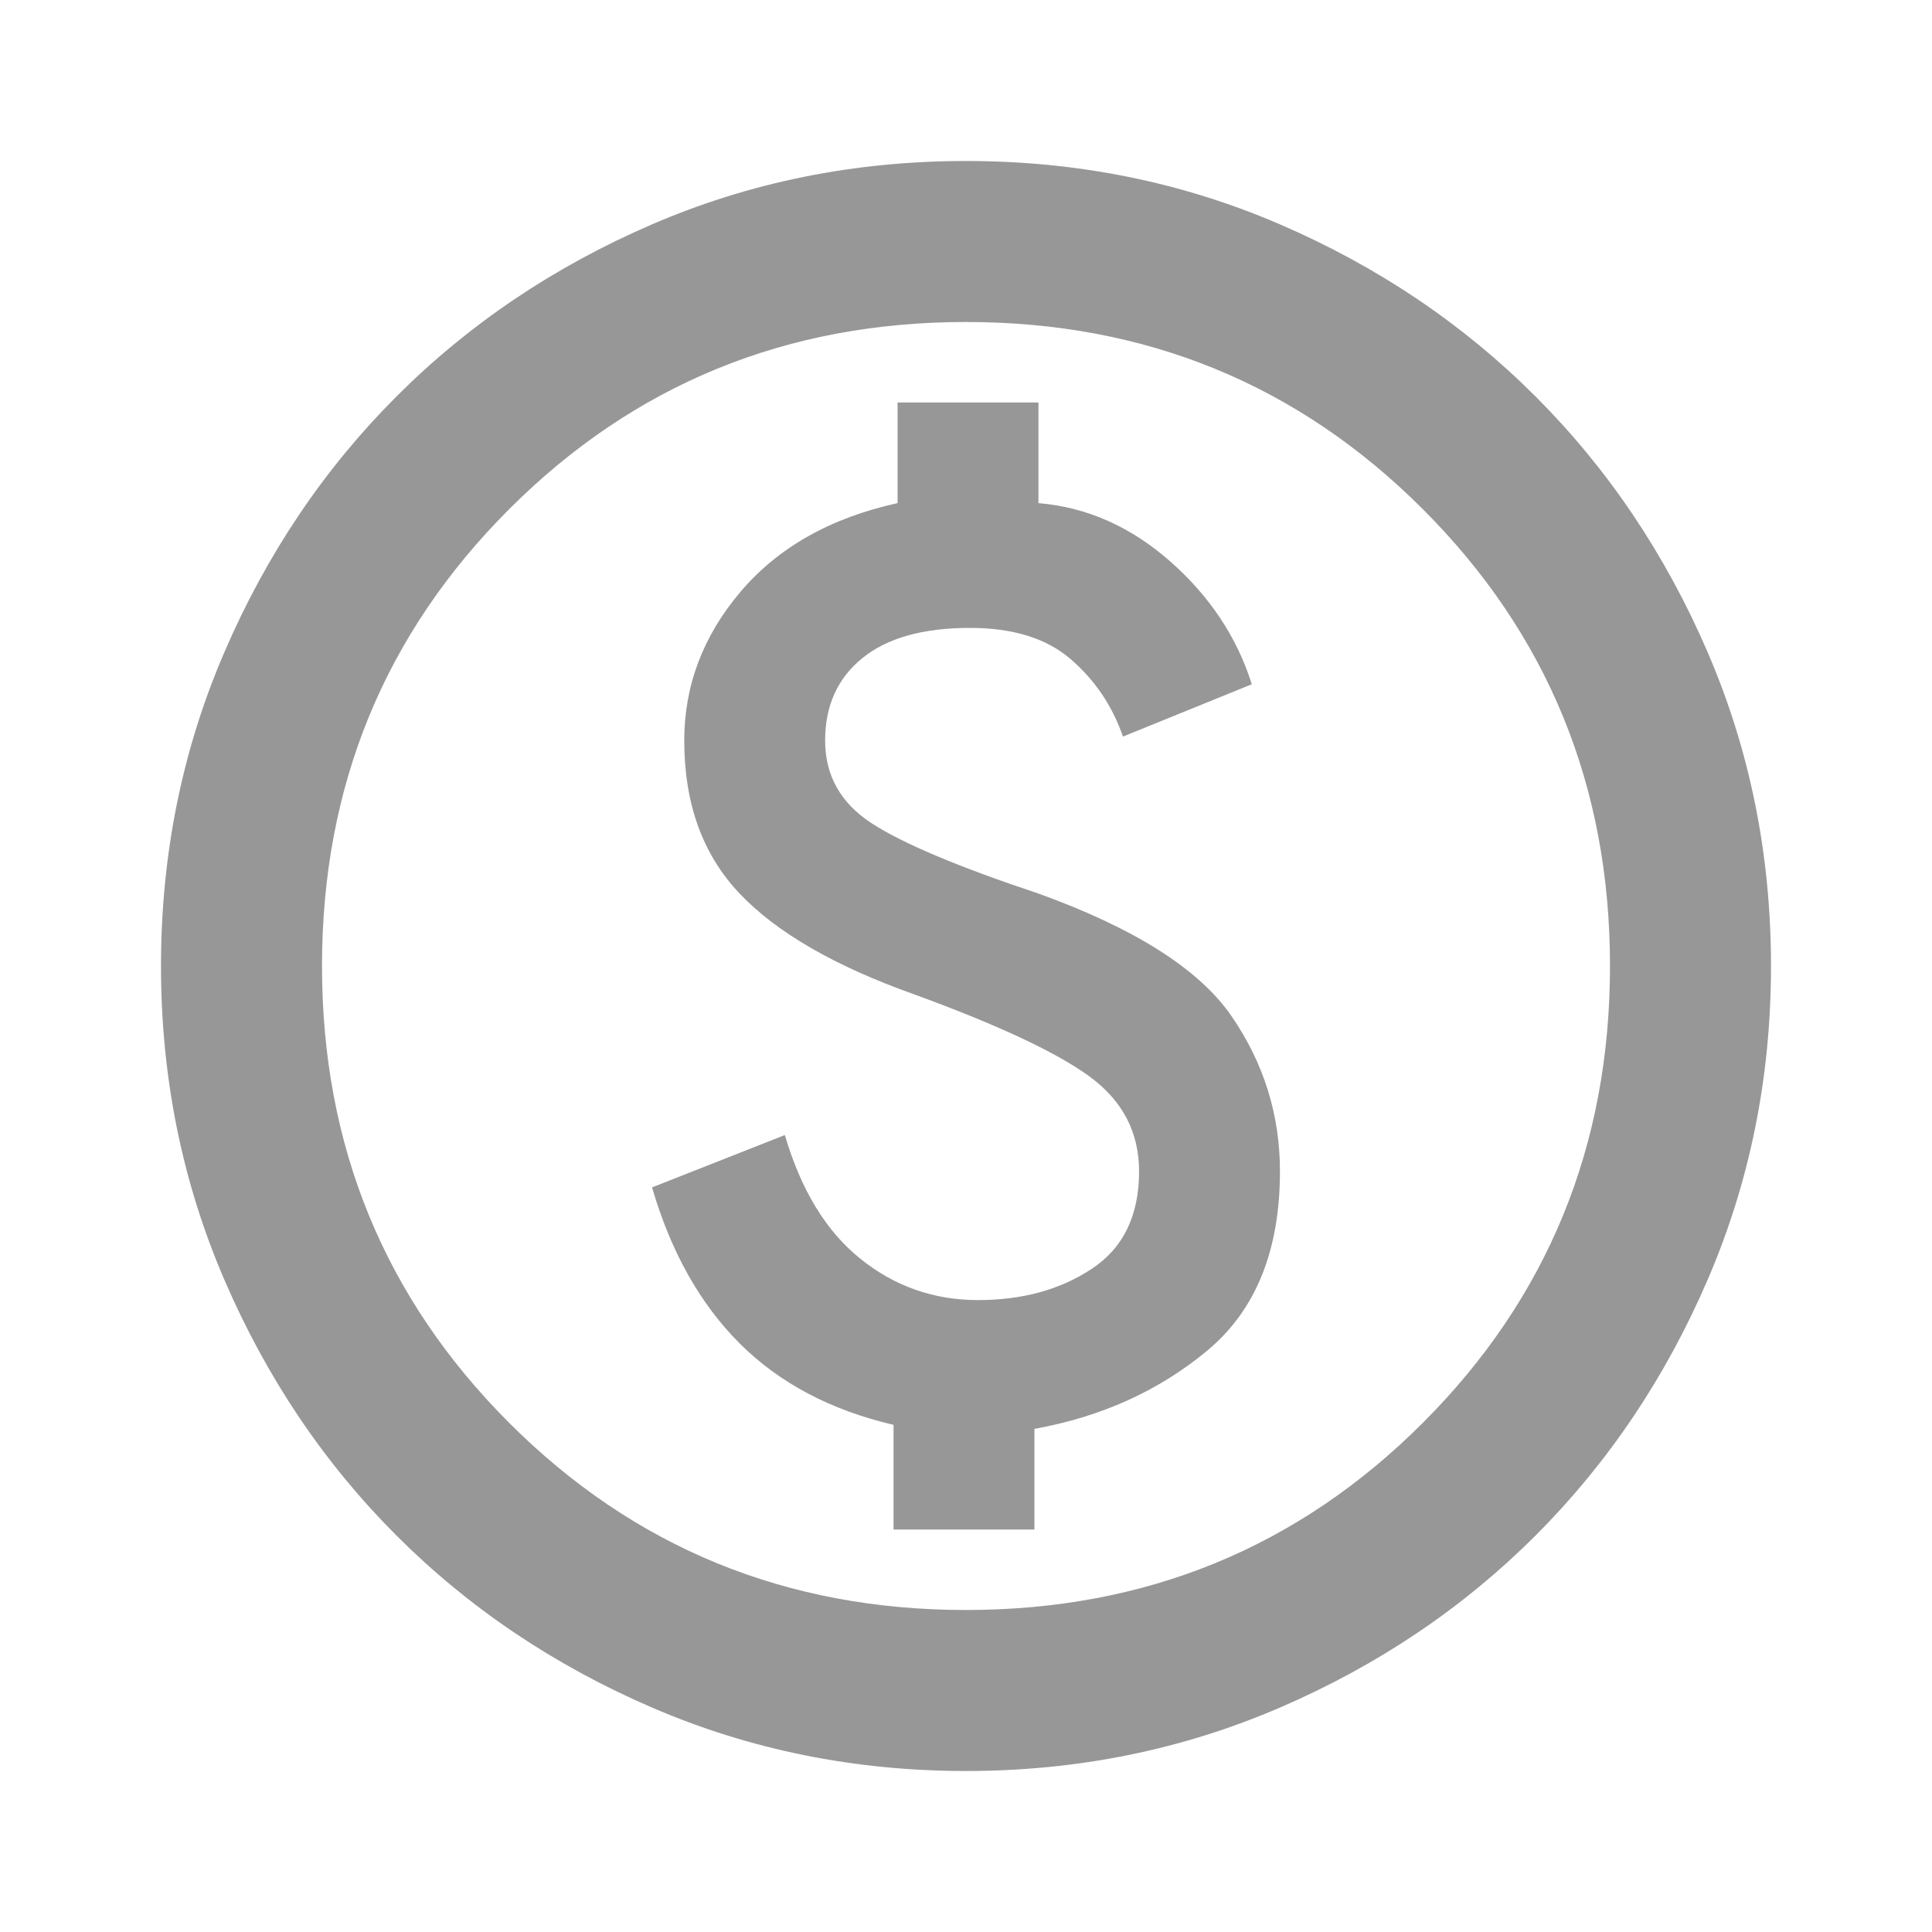 <svg width="24" height="24" viewBox="0 0 24 24" fill="none" xmlns="http://www.w3.org/2000/svg">
<mask id="mask0_657_1656" style="mask-type:alpha" maskUnits="userSpaceOnUse" x="0" y="0" width="24" height="24">
<rect width="24" height="24" fill="#D9D9D9"/>
</mask>
<g mask="url(#mask0_657_1656)">
<path d="M11.1 19H12.85V17.75C13.683 17.6 14.4 17.275 15 16.775C15.6 16.275 15.9 15.533 15.9 14.55C15.9 13.85 15.7 13.208 15.3 12.625C14.9 12.042 14.1 11.533 12.9 11.1C11.9 10.767 11.208 10.475 10.825 10.225C10.442 9.975 10.25 9.633 10.25 9.2C10.25 8.767 10.404 8.425 10.713 8.175C11.021 7.925 11.467 7.8 12.05 7.8C12.583 7.8 13 7.929 13.3 8.188C13.6 8.446 13.817 8.767 13.95 9.15L15.55 8.5C15.367 7.917 15.029 7.408 14.538 6.975C14.046 6.542 13.5 6.3 12.9 6.25V5H11.15V6.25C10.317 6.433 9.667 6.8 9.2 7.35C8.733 7.9 8.5 8.517 8.5 9.2C8.5 9.983 8.729 10.617 9.188 11.1C9.646 11.583 10.367 12 11.35 12.35C12.4 12.733 13.129 13.075 13.538 13.375C13.946 13.675 14.15 14.067 14.15 14.55C14.15 15.1 13.954 15.504 13.562 15.762C13.171 16.021 12.7 16.15 12.15 16.15C11.6 16.15 11.113 15.979 10.688 15.637C10.263 15.296 9.95 14.783 9.75 14.1L8.1 14.75C8.333 15.55 8.696 16.196 9.188 16.688C9.679 17.179 10.317 17.517 11.1 17.7V19ZM12 22C10.617 22 9.317 21.737 8.1 21.212C6.883 20.687 5.825 19.975 4.925 19.075C4.025 18.175 3.313 17.117 2.788 15.9C2.263 14.683 2 13.383 2 12C2 10.617 2.263 9.317 2.788 8.1C3.313 6.883 4.025 5.825 4.925 4.925C5.825 4.025 6.883 3.312 8.1 2.787C9.317 2.262 10.617 2 12 2C13.383 2 14.683 2.262 15.9 2.787C17.117 3.312 18.175 4.025 19.075 4.925C19.975 5.825 20.687 6.883 21.212 8.1C21.737 9.317 22 10.617 22 12C22 13.383 21.737 14.683 21.212 15.9C20.687 17.117 19.975 18.175 19.075 19.075C18.175 19.975 17.117 20.687 15.9 21.212C14.683 21.737 13.383 22 12 22ZM12 20C14.233 20 16.125 19.225 17.675 17.675C19.225 16.125 20 14.233 20 12C20 9.767 19.225 7.875 17.675 6.325C16.125 4.775 14.233 4 12 4C9.767 4 7.875 4.775 6.325 6.325C4.775 7.875 4 9.767 4 12C4 14.233 4.775 16.125 6.325 17.675C7.875 19.225 9.767 20 12 20Z" fill="#979797"/>
</g>
</svg>
